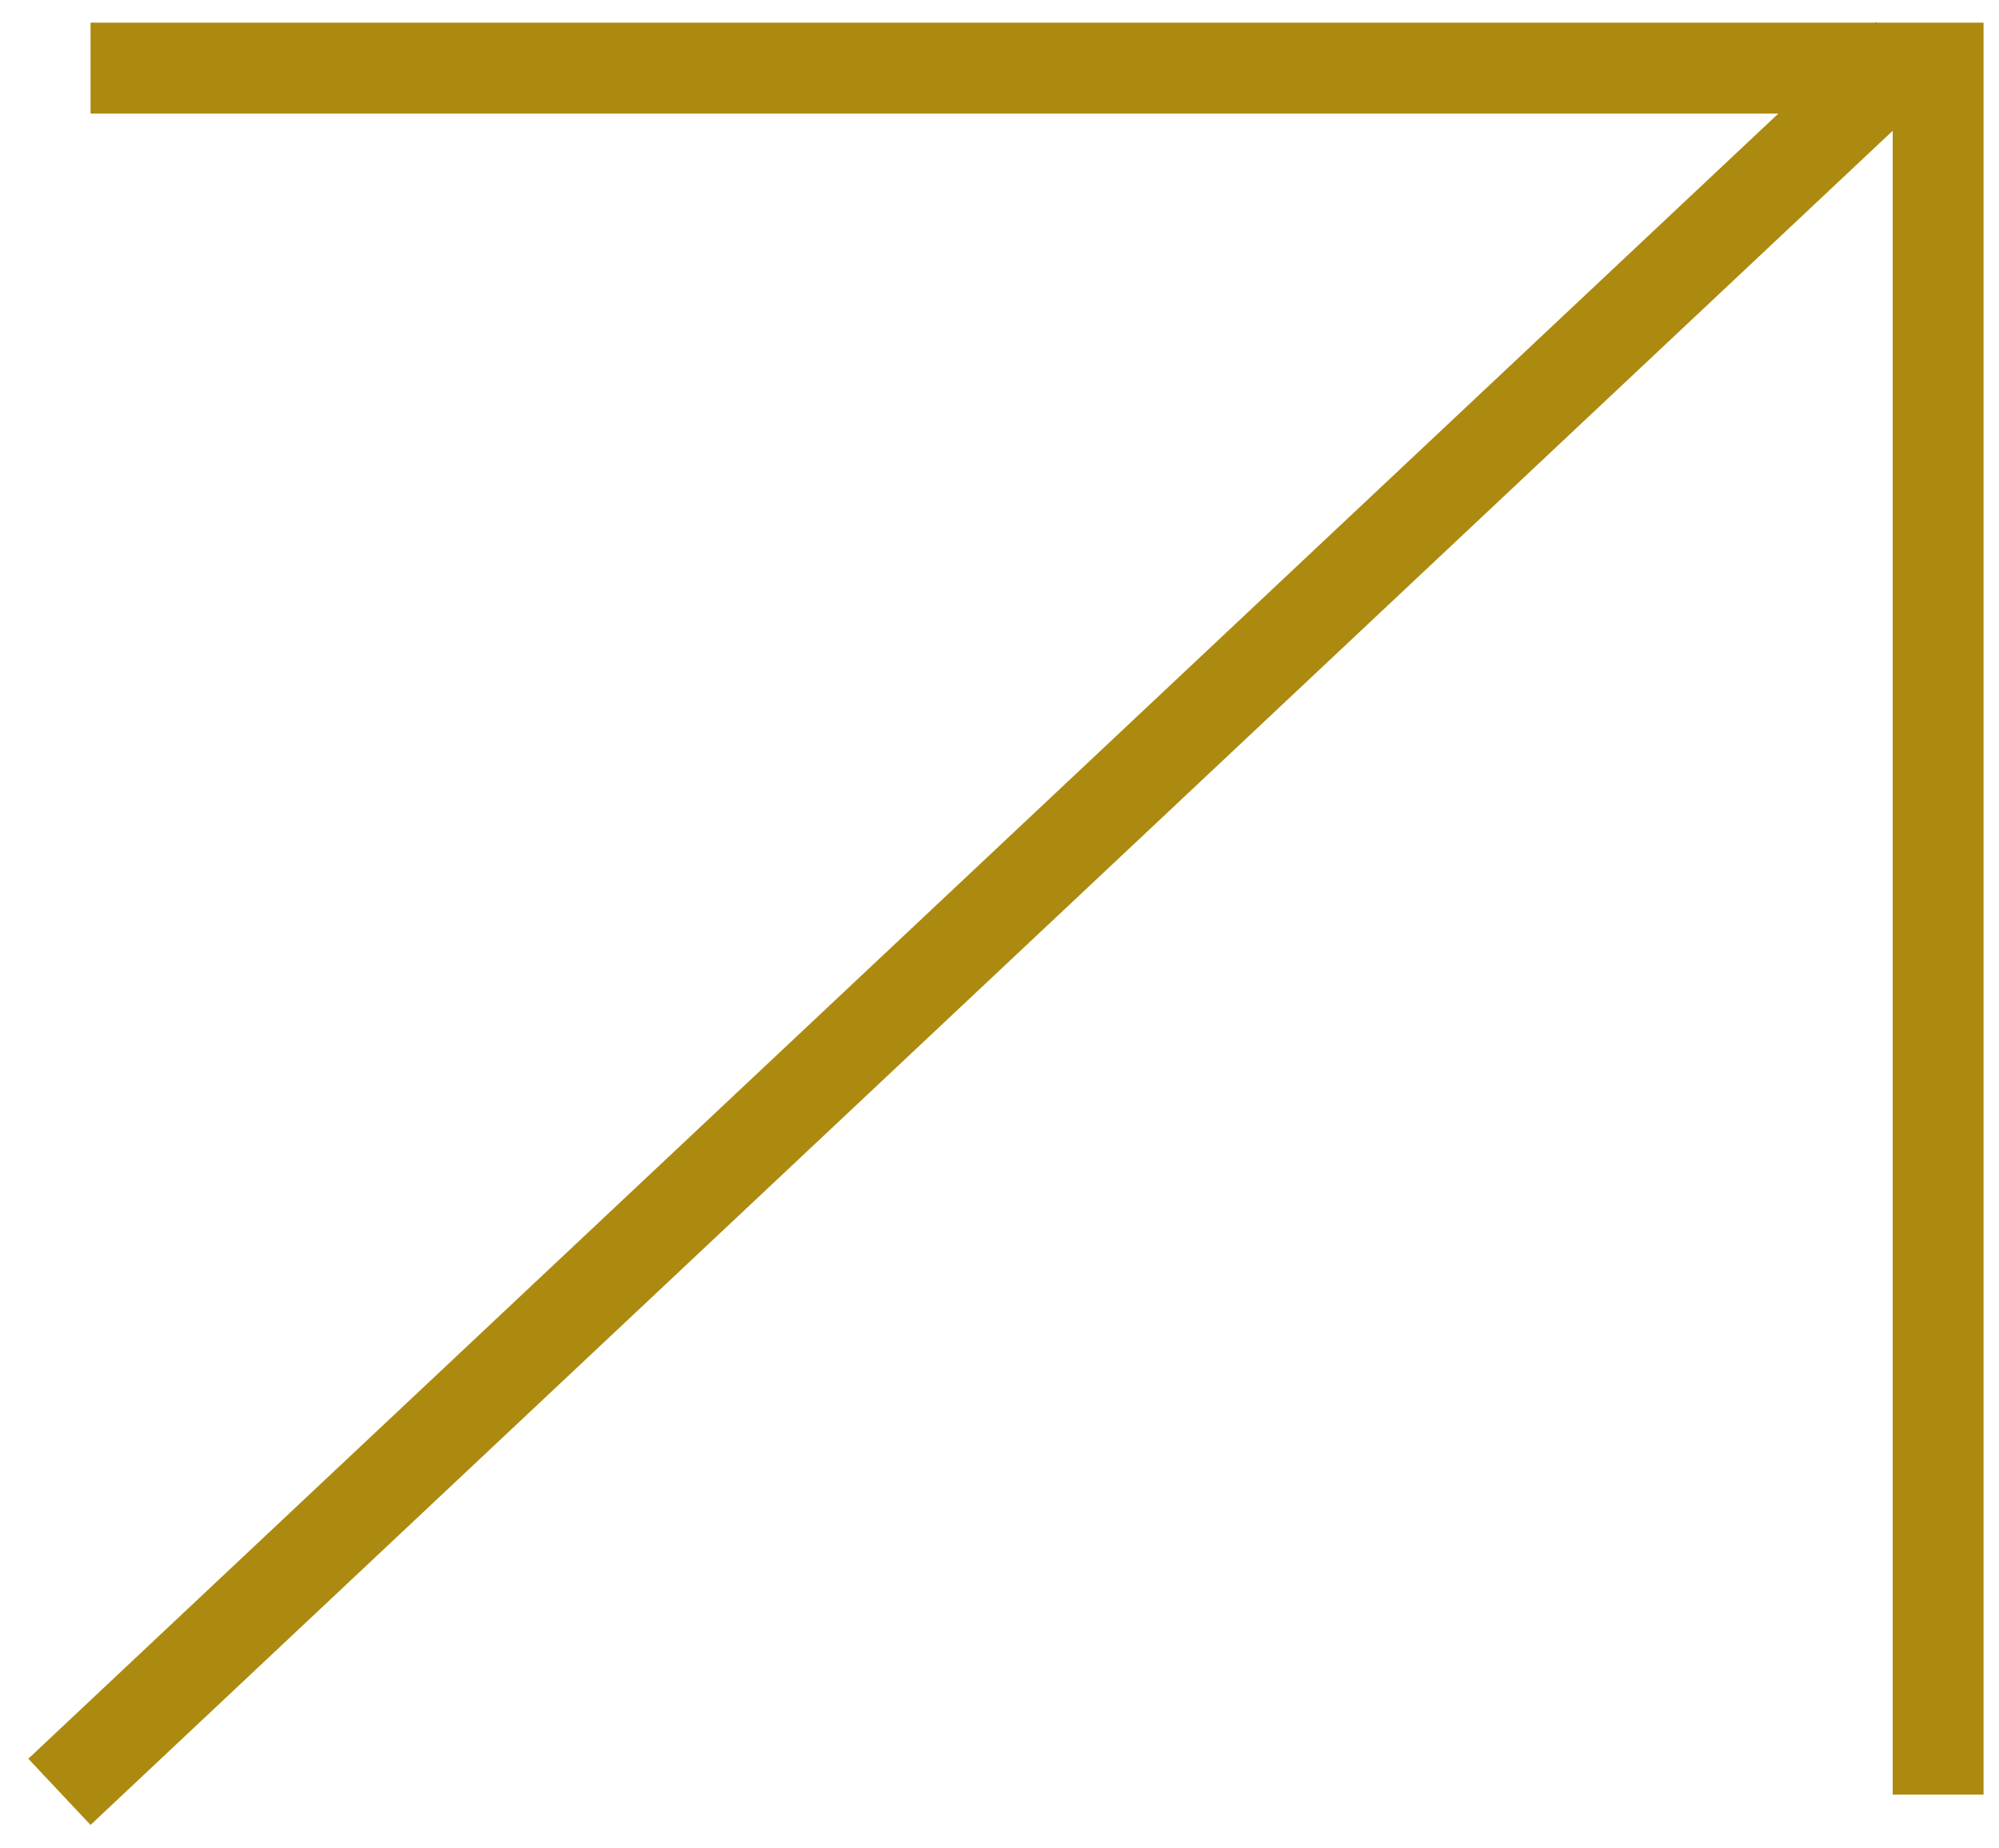 <?xml version="1.0" encoding="UTF-8"?> <svg xmlns="http://www.w3.org/2000/svg" width="66" height="61" viewBox="0 0 66 61" fill="none"> <path d="M63.99 59.248V2.248H62.502M62.502 2.248H2.99M62.502 2.248L62.962 1.816M62.502 2.248L1.962 59.156" stroke="#AC8A10" stroke-width="3"></path> </svg> 
